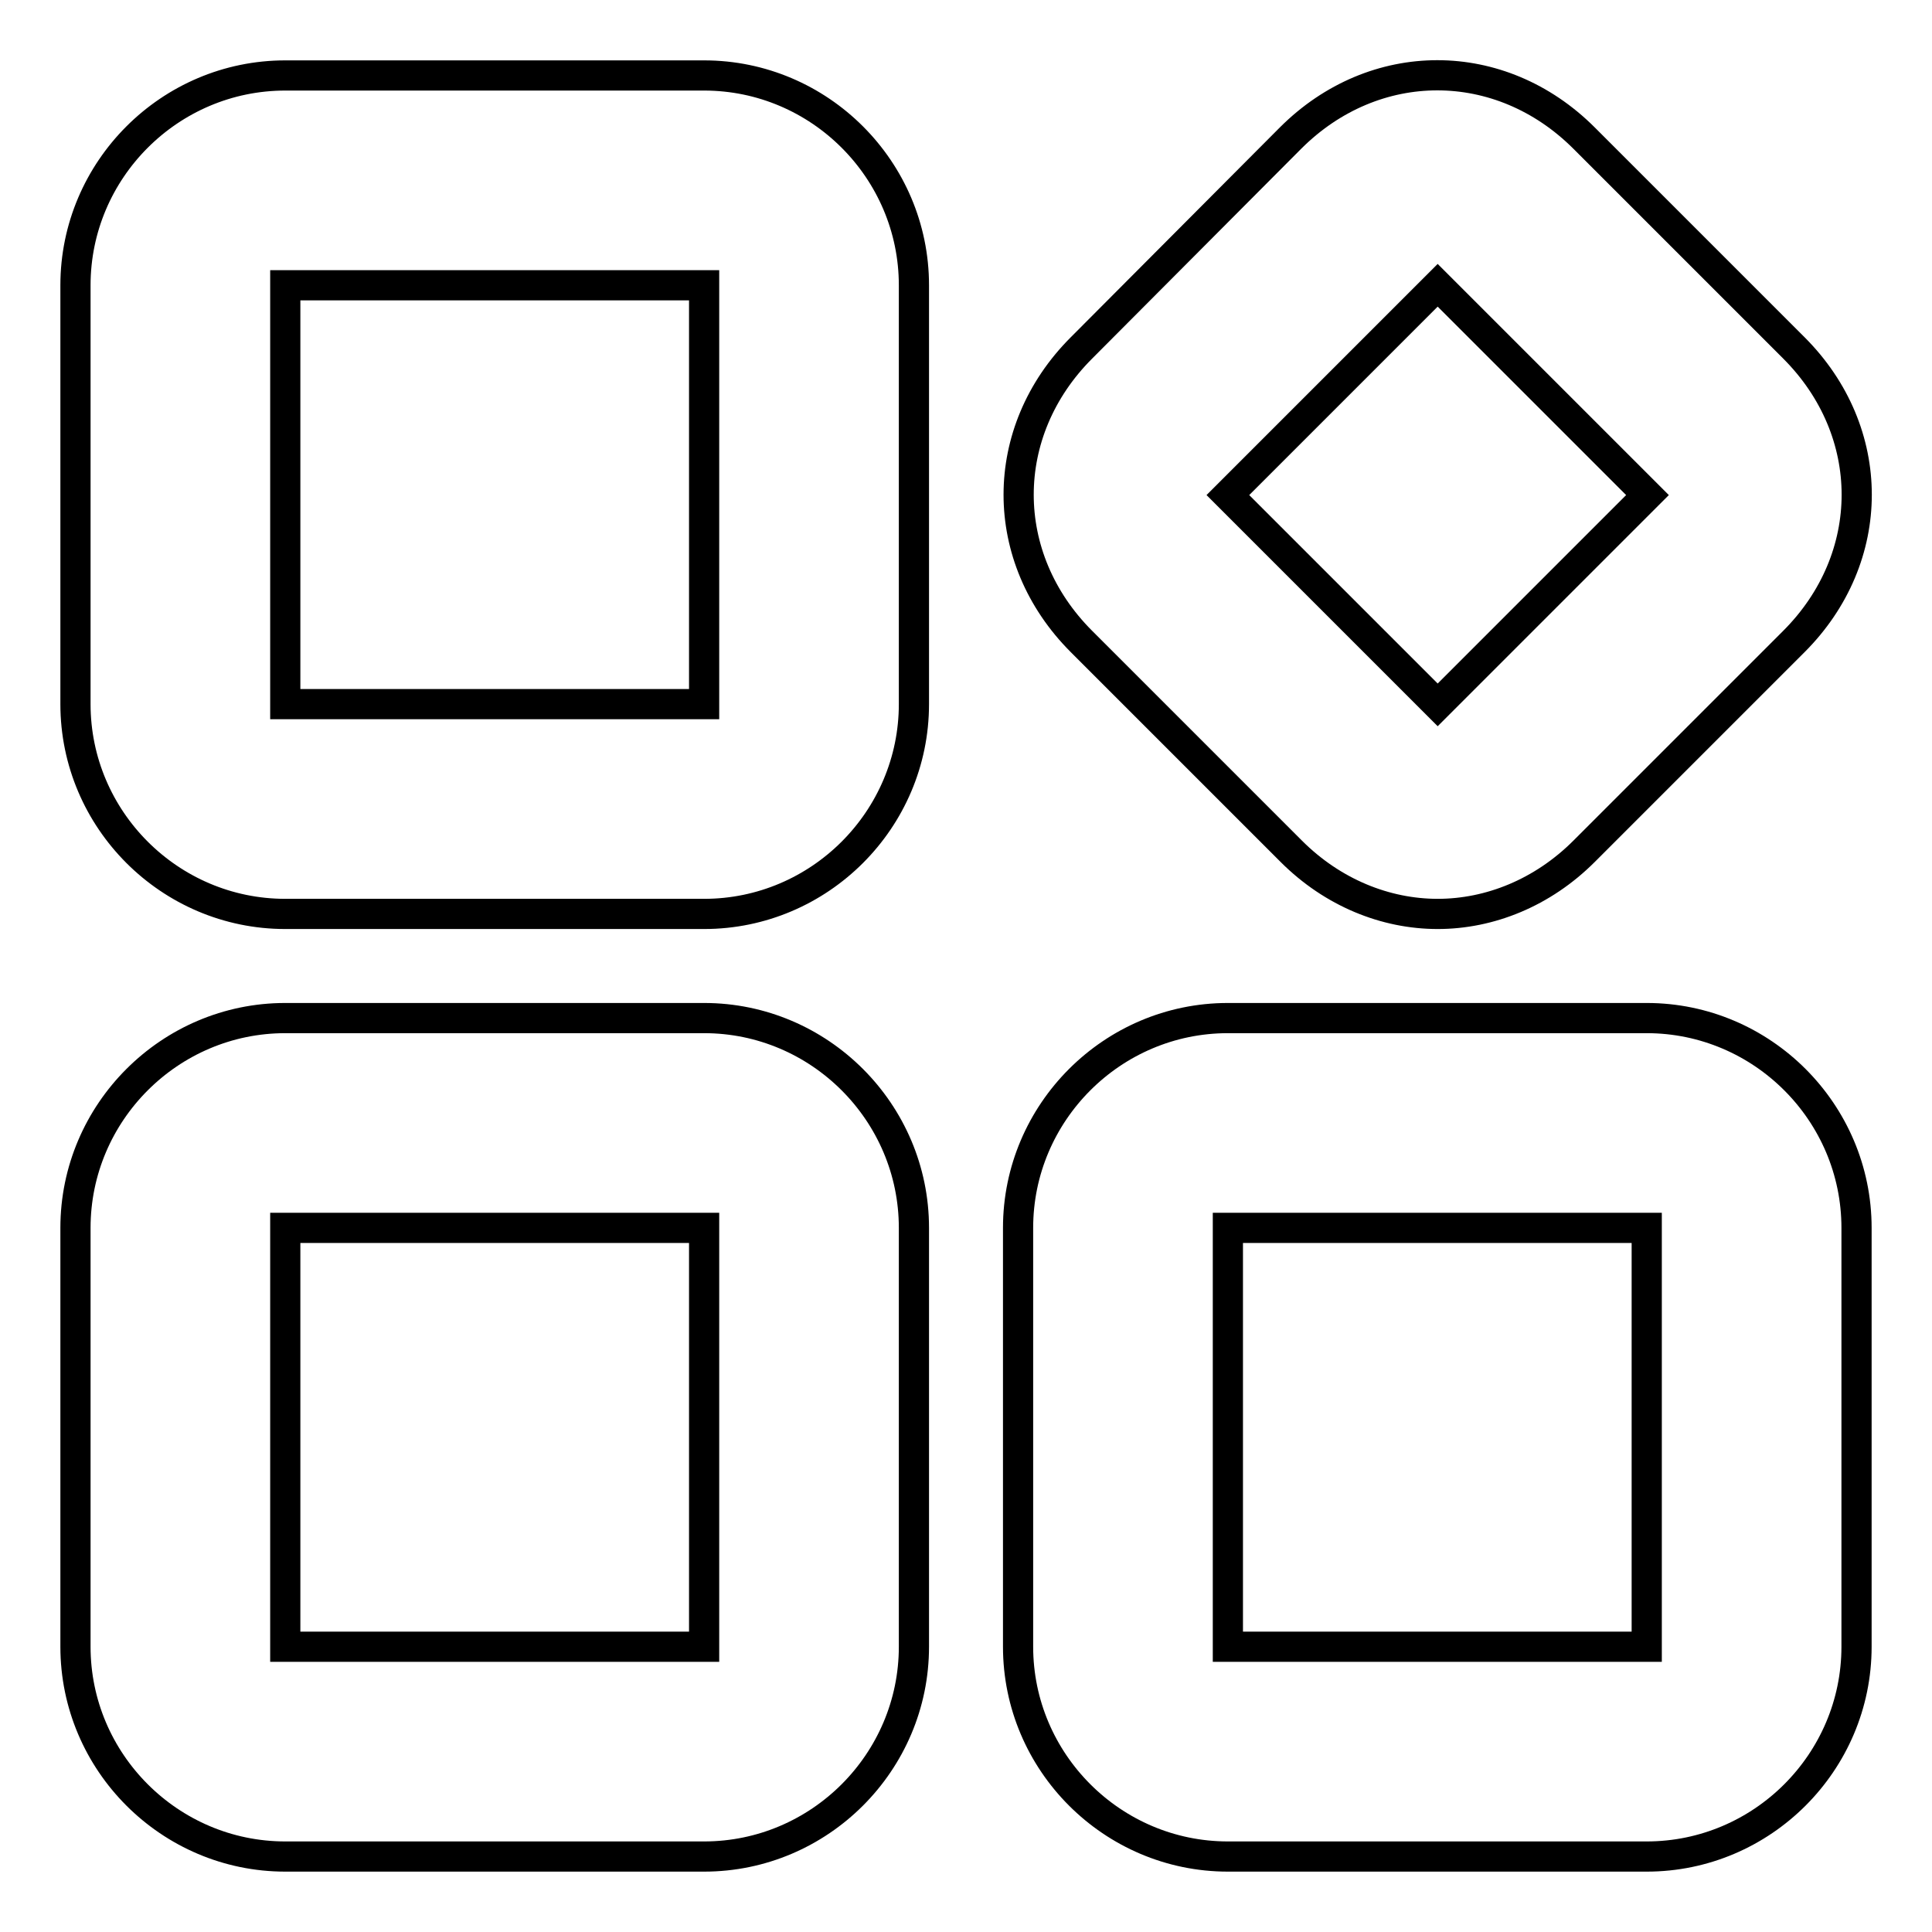 <?xml version="1.0" encoding="utf-8"?>
<!-- Svg Vector Icons : http://www.onlinewebfonts.com/icon -->
<!DOCTYPE svg PUBLIC "-//W3C//DTD SVG 1.1//EN" "http://www.w3.org/Graphics/SVG/1.1/DTD/svg11.dtd">
<svg version="1.1" xmlns="http://www.w3.org/2000/svg" xmlns:xlink="http://www.w3.org/1999/xlink" x="0px" y="0px" viewBox="0 0 256 256" enable-background="new 0 0 256 256" xml:space="preserve">
<g> <path stroke-width="4" fill-opacity="0" stroke="#000000"  d="M93.3,121.1H37.8c-15.3,0-27.8-12.5-27.8-27.8V37.8C10,22.5,22.5,10,37.8,10h55.5 c15.3,0,27.8,12.5,27.8,27.8v55.5C121.1,108.6,108.6,121.1,93.3,121.1z M37.8,37.8v55.5h55.5V37.8H37.8z M190.5,121.1 c-6.9,0-13.9-2.8-19.4-8.3L143.3,85c-11.1-11.1-11.1-27.8,0-38.9L171,18.3c11.1-11.1,27.8-11.1,38.9,0l27.8,27.8 c11.1,11.1,11.1,27.8,0,38.9l-27.8,27.8C204.4,118.3,197.4,121.1,190.5,121.1L190.5,121.1z M190.5,37.8l-27.8,27.8l27.8,27.8 l27.8-27.8L190.5,37.8z M93.3,246H37.8C22.5,246,10,233.5,10,218.2v-55.5c0-15.3,12.5-27.8,27.8-27.8h55.5 c15.3,0,27.8,12.5,27.8,27.8v55.5C121.1,233.5,108.6,246,93.3,246z M37.8,162.7v55.5h55.5v-55.5H37.8z M218.2,246h-55.5 c-15.3,0-27.8-12.5-27.8-27.8v-55.5c0-15.3,12.5-27.8,27.8-27.8h55.5c15.3,0,27.8,12.5,27.8,27.8v55.5 C246,233.5,233.5,246,218.2,246z M162.7,162.7v55.5h55.5v-55.5H162.7z"/></g>
</svg>